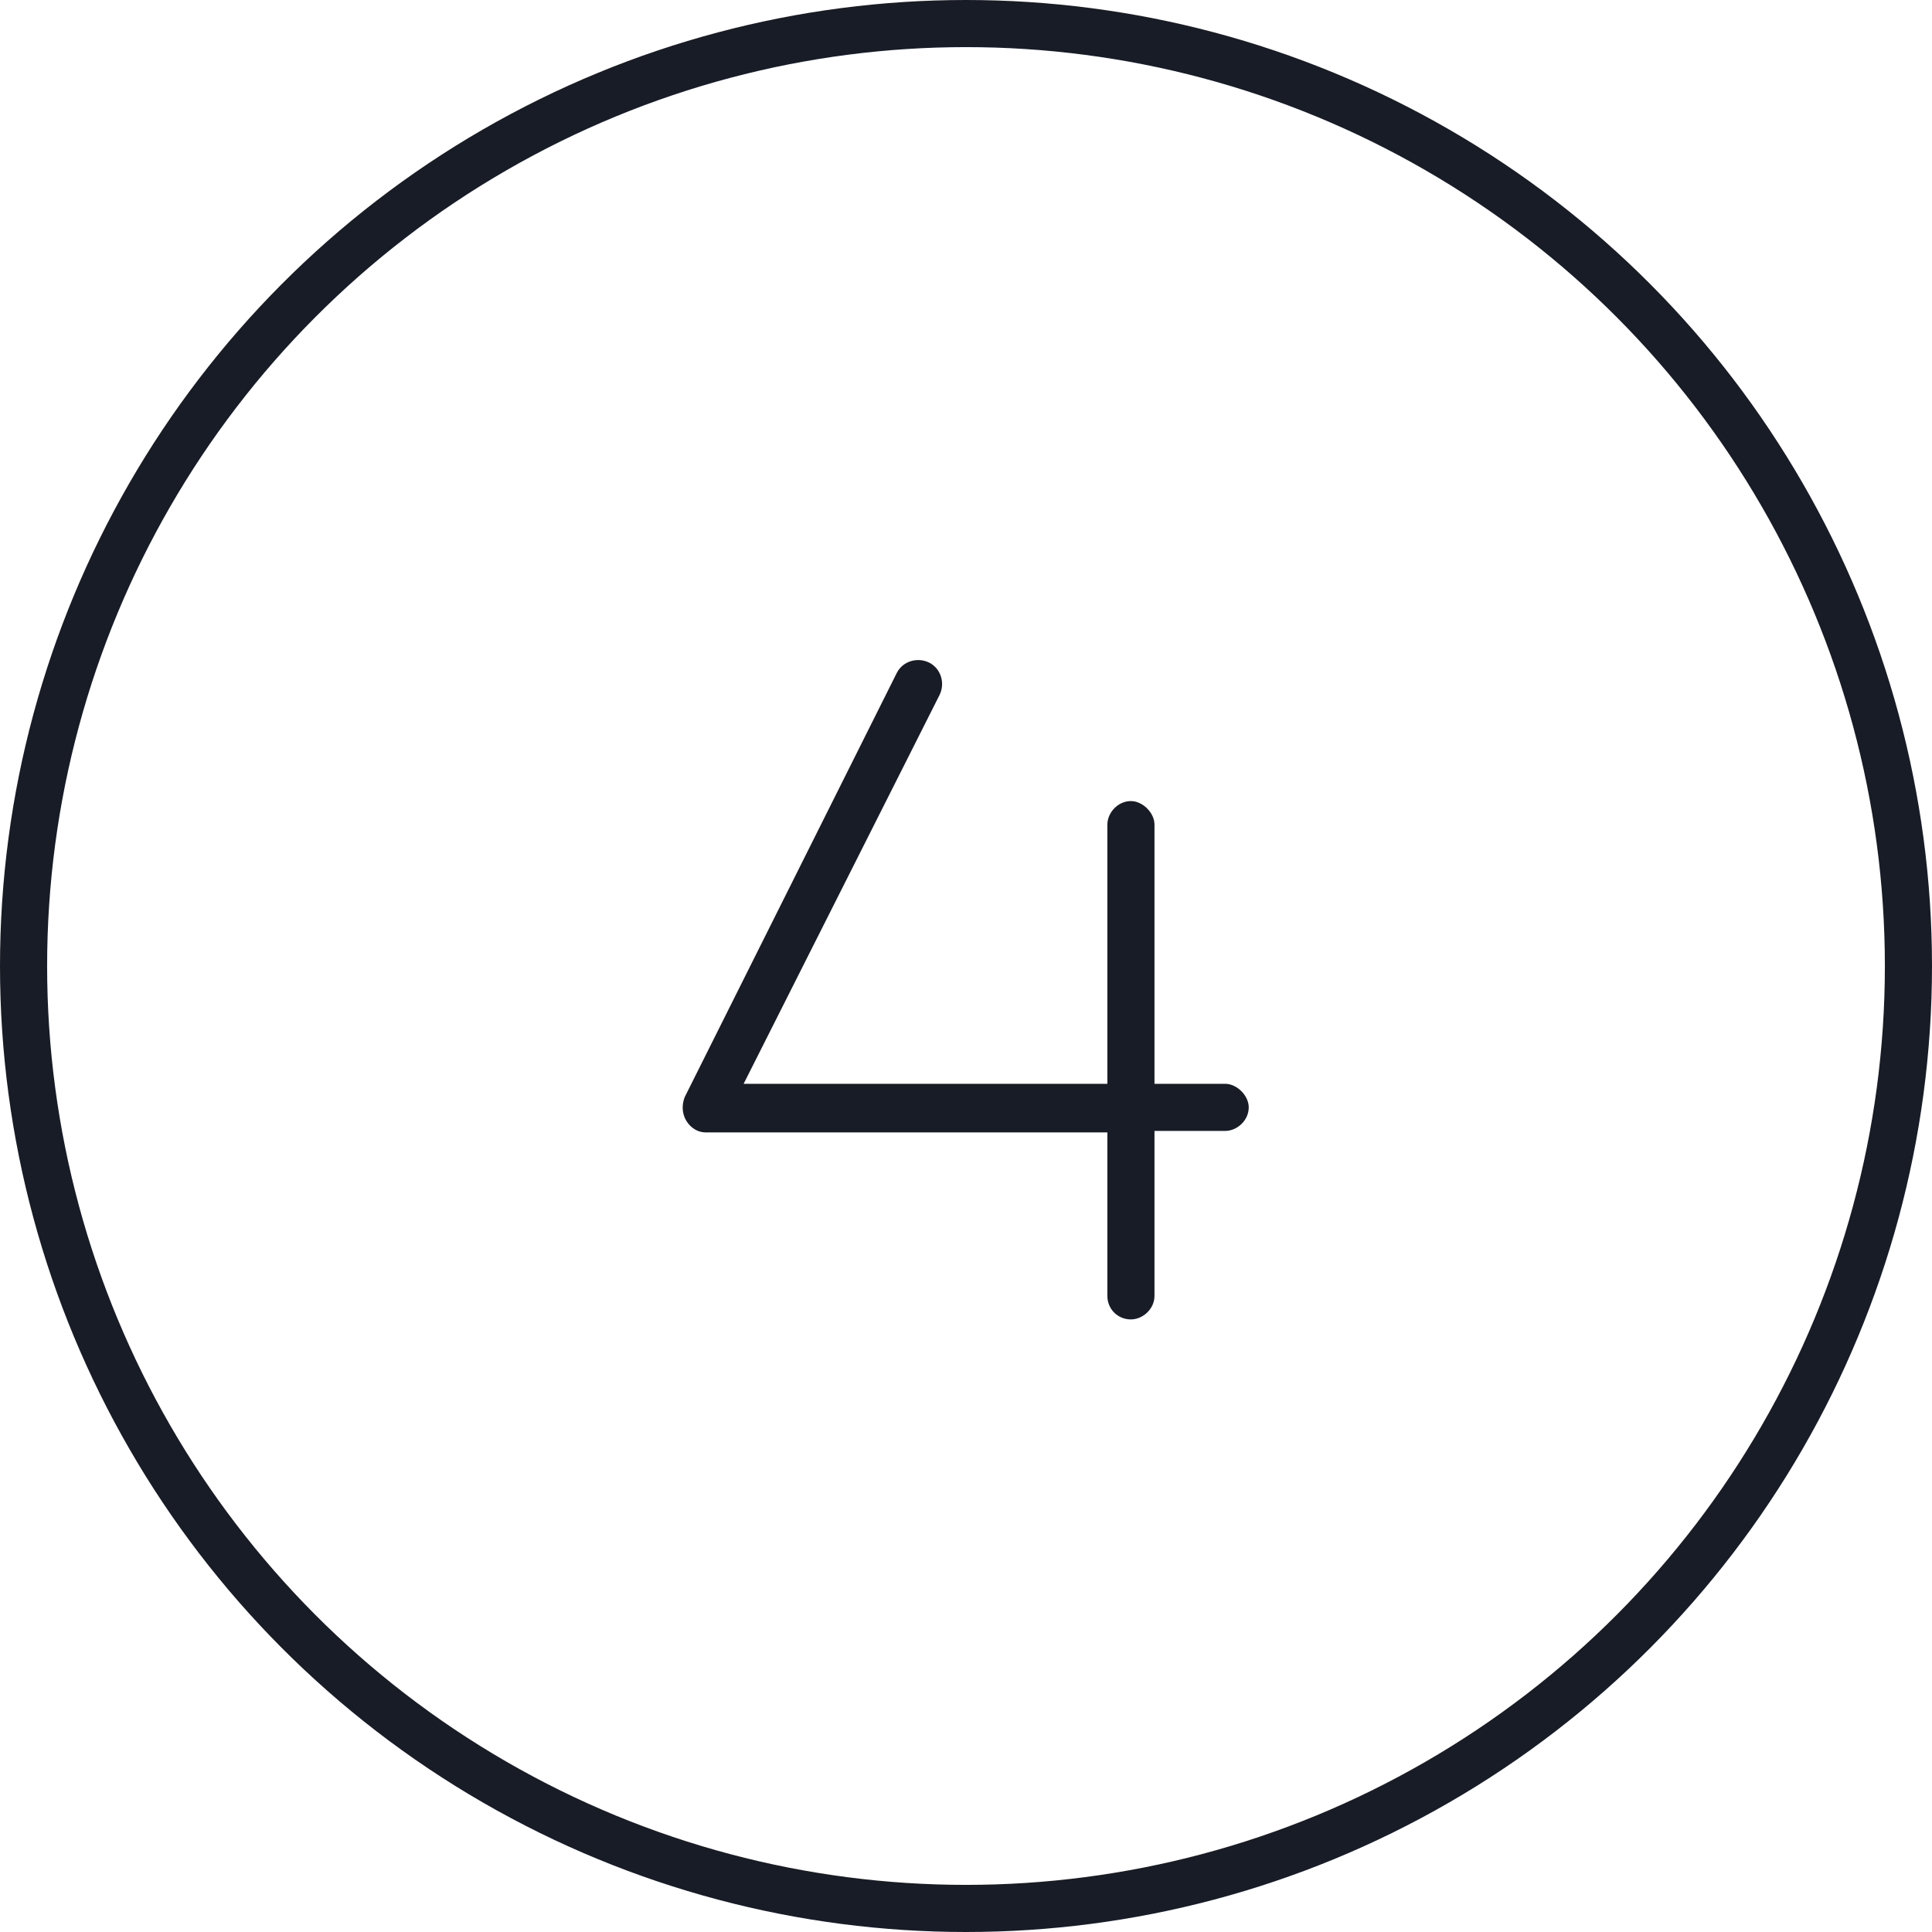 <svg width="41" height="41" viewBox="0 0 41 41" fill="none" xmlns="http://www.w3.org/2000/svg">
<circle cx="20.5" cy="20.5" r="20" stroke="#181C26"/>
<path d="M19.938 14.75L15.781 23H23.5V17.5C23.5 17.25 23.719 17 24 17C24.25 17 24.5 17.25 24.5 17.5V23H26C26.25 23 26.5 23.25 26.5 23.5C26.5 23.781 26.25 24 26 24H24.5V27.5C24.5 27.781 24.25 28 24 28C23.719 28 23.5 27.781 23.5 27.5V24.031H14.969C14.812 24.031 14.656 23.938 14.562 23.781C14.469 23.625 14.469 23.438 14.531 23.281L19.031 14.281C19.156 14.031 19.469 13.938 19.719 14.062C19.969 14.188 20.062 14.5 19.938 14.75Z" fill="#181C26"/>
</svg>
